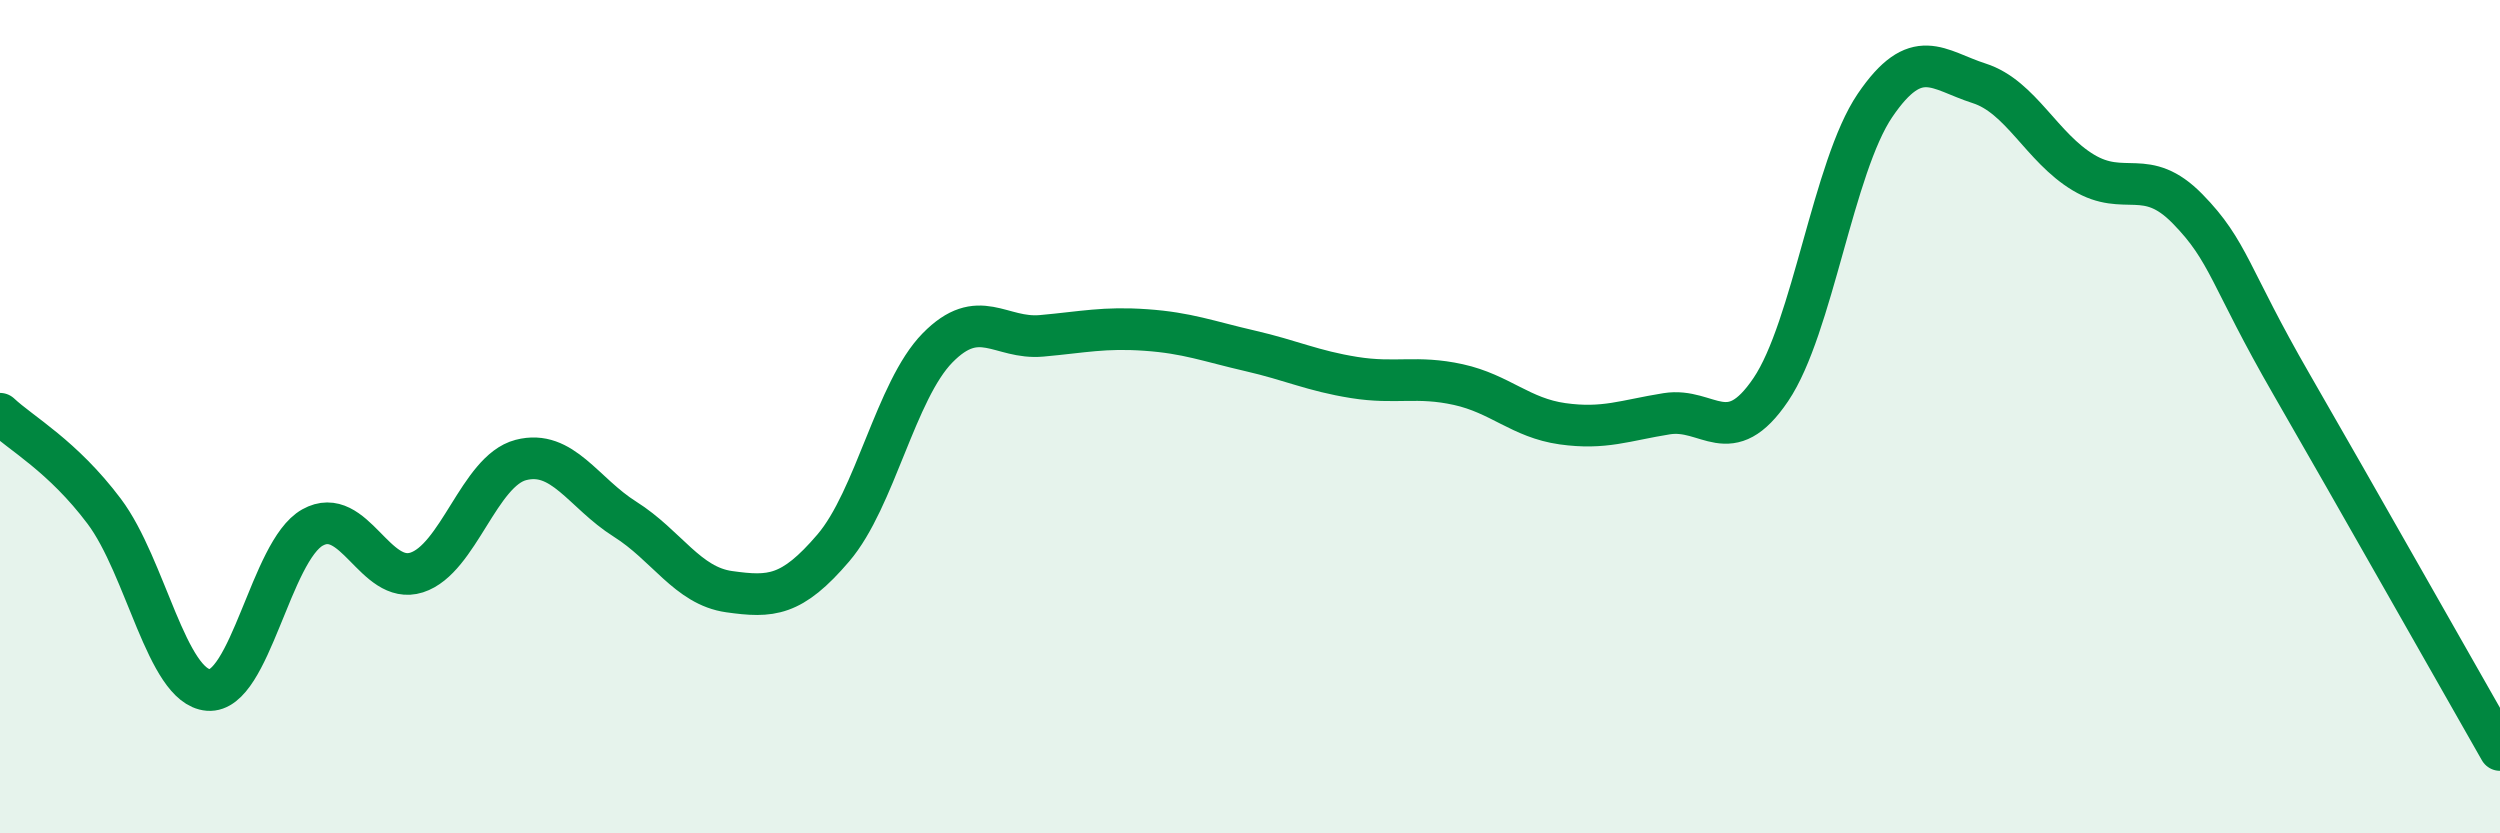
    <svg width="60" height="20" viewBox="0 0 60 20" xmlns="http://www.w3.org/2000/svg">
      <path
        d="M 0,9.93 C 0.5,10.4 1.5,10.94 2.5,12.27 C 3.5,13.6 4,16.48 5,16.56 C 6,16.64 6.5,13.22 7.5,12.66 C 8.5,12.1 9,14.06 10,13.74 C 11,13.42 11.5,11.3 12.5,11.04 C 13.5,10.78 14,11.83 15,12.46 C 16,13.09 16.5,14.06 17.5,14.2 C 18.5,14.34 19,14.32 20,13.15 C 21,11.98 21.5,9.37 22.5,8.35 C 23.5,7.33 24,8.15 25,8.06 C 26,7.97 26.5,7.85 27.5,7.92 C 28.5,7.99 29,8.19 30,8.42 C 31,8.65 31.5,8.9 32.5,9.06 C 33.5,9.22 34,9.01 35,9.23 C 36,9.45 36.5,10.03 37.5,10.17 C 38.5,10.31 39,10.09 40,9.93 C 41,9.77 41.5,10.83 42.5,9.35 C 43.5,7.87 44,4 45,2.53 C 46,1.06 46.5,1.68 47.5,2 C 48.5,2.32 49,3.54 50,4.14 C 51,4.74 51.5,3.99 52.5,5.01 C 53.5,6.03 53.5,6.63 55,9.23 C 56.5,11.83 59,16.25 60,18L60 20L0 20Z"
        fill="#008740"
        opacity="0.1"
        stroke-linecap="round"
        stroke-linejoin="round"
      />
      <path
        d="M 0,9.93 C 0.5,10.4 1.5,10.94 2.5,12.27 C 3.5,13.6 4,16.48 5,16.56 C 6,16.64 6.5,13.22 7.5,12.66 C 8.5,12.1 9,14.06 10,13.74 C 11,13.42 11.5,11.3 12.5,11.04 C 13.5,10.78 14,11.83 15,12.46 C 16,13.09 16.5,14.06 17.5,14.2 C 18.5,14.34 19,14.32 20,13.15 C 21,11.98 21.5,9.37 22.5,8.35 C 23.5,7.33 24,8.15 25,8.06 C 26,7.97 26.5,7.85 27.5,7.92 C 28.5,7.99 29,8.19 30,8.42 C 31,8.65 31.5,8.9 32.5,9.06 C 33.5,9.22 34,9.01 35,9.23 C 36,9.45 36.5,10.03 37.5,10.17 C 38.5,10.31 39,10.09 40,9.93 C 41,9.77 41.5,10.83 42.5,9.35 C 43.5,7.87 44,4 45,2.53 C 46,1.06 46.5,1.68 47.5,2 C 48.5,2.32 49,3.54 50,4.14 C 51,4.74 51.5,3.99 52.5,5.01 C 53.5,6.03 53.5,6.63 55,9.23 C 56.5,11.83 59,16.25 60,18"
        stroke="#008740"
        stroke-width="1"
        fill="none"
        stroke-linecap="round"
        stroke-linejoin="round"
      />
    </svg>
  